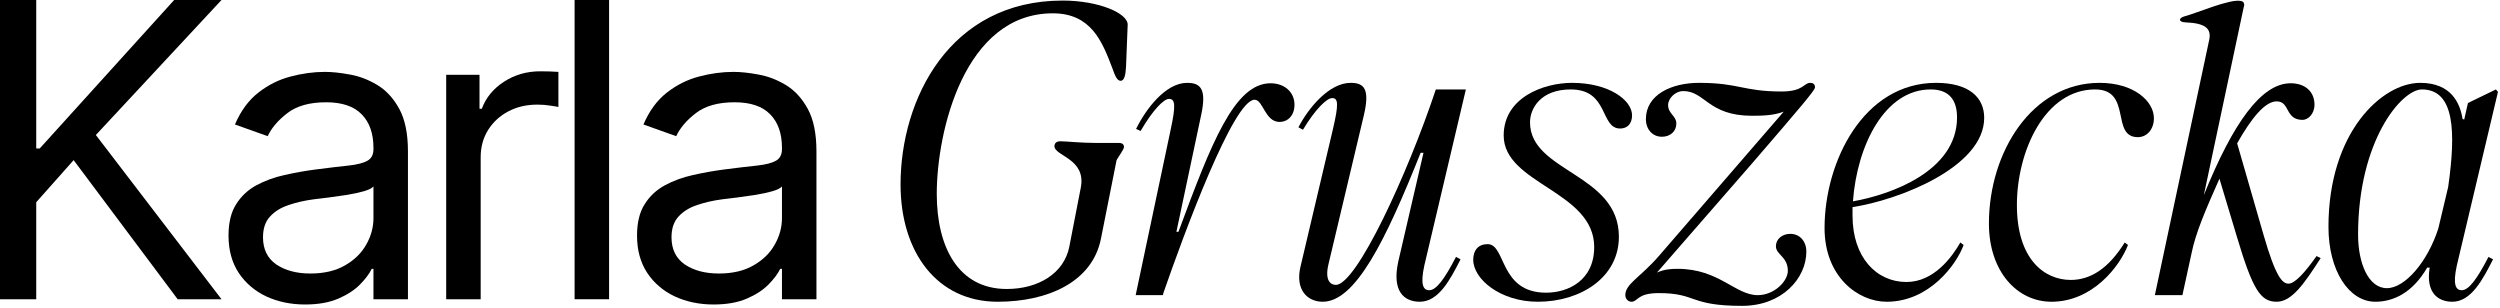 <?xml version="1.0" encoding="UTF-8"?> <svg xmlns="http://www.w3.org/2000/svg" width="1170" height="144" viewBox="0 0 1170 144" fill="none"><path d="M333.959 142.503C327.303 142.503 321.263 141.249 315.838 138.742C310.413 136.189 306.106 132.519 302.914 127.733C299.723 122.9 298.128 117.065 298.128 110.228C298.128 104.21 299.313 99.332 301.684 95.594C304.054 91.811 307.222 88.848 311.188 86.705C315.154 84.562 319.531 82.967 324.317 81.918C329.149 80.824 334.004 79.958 338.882 79.32C345.264 78.499 350.438 77.884 354.404 77.474C358.416 77.018 361.333 76.266 363.157 75.217C365.026 74.169 365.96 72.345 365.96 69.747V69.2C365.96 62.453 364.114 57.211 360.422 53.473C356.775 49.735 351.236 47.865 343.805 47.865C336.101 47.865 330.061 49.552 325.685 52.926C321.309 56.299 318.231 59.9 316.454 63.73L301.137 58.259C303.872 51.877 307.519 46.908 312.077 43.352C316.682 39.751 321.696 37.244 327.121 35.831C332.591 34.372 337.97 33.643 343.258 33.643C346.632 33.643 350.507 34.053 354.883 34.873C359.305 35.648 363.567 37.267 367.67 39.728C371.818 42.19 375.26 45.905 377.995 50.874C380.73 55.843 382.098 62.499 382.098 70.841V140.041H365.96V125.818H365.14C364.046 128.097 362.222 130.536 359.669 133.135C357.117 135.733 353.72 137.944 349.481 139.767C345.241 141.591 340.067 142.503 333.959 142.503ZM336.42 128.006C342.802 128.006 348.182 126.753 352.558 124.245C356.98 121.738 360.308 118.501 362.541 114.535C364.821 110.569 365.96 106.398 365.96 102.022V87.252C365.276 88.073 363.772 88.825 361.447 89.509C359.168 90.147 356.524 90.717 353.515 91.218C350.552 91.674 347.657 92.084 344.831 92.449C342.05 92.768 339.794 93.041 338.061 93.269C333.868 93.817 329.947 94.705 326.3 95.936C322.699 97.121 319.781 98.922 317.548 101.338C315.36 103.709 314.265 106.945 314.265 111.048C314.265 116.655 316.34 120.895 320.488 123.767C324.682 126.593 329.993 128.006 336.42 128.006Z" fill="black"></path><path d="M285.048 0V140.041H268.91V0H285.048Z" fill="black"></path><path d="M208.819 140.041V35.01H224.409V50.874H225.504C227.418 45.677 230.883 41.461 235.897 38.224C240.912 34.987 246.564 33.369 252.855 33.369C254.041 33.369 255.522 33.392 257.3 33.438C259.078 33.483 260.423 33.551 261.334 33.643V50.054C260.787 49.917 259.534 49.712 257.573 49.438C255.659 49.119 253.63 48.96 251.488 48.96C246.382 48.96 241.823 50.031 237.812 52.173C233.846 54.27 230.7 57.188 228.375 60.926C226.096 64.618 224.956 68.835 224.956 73.576V140.041H208.819Z" fill="black"></path><path d="M142.779 142.503C136.123 142.503 130.083 141.249 124.658 138.742C119.233 136.189 114.926 132.519 111.735 127.733C108.544 122.9 106.948 117.065 106.948 110.228C106.948 104.21 108.133 99.332 110.504 95.594C112.874 91.811 116.042 88.848 120.008 86.705C123.974 84.562 128.351 82.967 133.137 81.918C137.969 80.824 142.824 79.958 147.702 79.32C154.084 78.499 159.258 77.884 163.224 77.474C167.236 77.018 170.153 76.266 171.977 75.217C173.846 74.169 174.78 72.345 174.78 69.747V69.2C174.78 62.453 172.934 57.211 169.242 53.473C165.595 49.735 160.056 47.865 152.625 47.865C144.921 47.865 138.881 49.552 134.505 52.926C130.129 56.299 127.052 59.9 125.274 63.73L109.957 58.259C112.692 51.877 116.339 46.908 120.897 43.352C125.502 39.751 130.516 37.244 135.941 35.831C141.411 34.372 146.79 33.643 152.078 33.643C155.452 33.643 159.327 34.053 163.703 34.873C168.125 35.648 172.387 37.267 176.49 39.728C180.638 42.19 184.08 45.905 186.815 50.874C189.55 55.843 190.918 62.499 190.918 70.841V140.041H174.78V125.818H173.96C172.866 128.097 171.042 130.536 168.489 133.135C165.937 135.733 162.54 137.944 158.301 139.767C154.061 141.591 148.887 142.503 142.779 142.503ZM145.24 128.006C151.623 128.006 157.002 126.753 161.378 124.245C165.8 121.738 169.128 118.501 171.361 114.535C173.641 110.569 174.78 106.398 174.78 102.022V87.252C174.097 88.073 172.592 88.825 170.267 89.509C167.988 90.147 165.344 90.717 162.335 91.218C159.372 91.674 156.477 92.084 153.651 92.449C150.87 92.768 148.614 93.041 146.882 93.269C142.688 93.817 138.767 94.705 135.12 95.936C131.519 97.121 128.601 98.922 126.368 101.338C124.18 103.709 123.086 106.945 123.086 111.048C123.086 116.655 125.16 120.895 129.308 123.767C133.502 126.593 138.813 128.006 145.24 128.006Z" fill="black"></path><path d="M0 140.041V0H16.958V69.473H18.599L81.508 0H103.663L44.857 63.182L103.663 140.041H83.149L34.463 74.944L16.958 94.637V140.041H0Z" fill="black"></path><path d="M1111.67 141.215C1099.34 141.215 1089.72 126.773 1089.72 106.17C1089.72 61.882 1114.75 38.775 1132.66 38.775C1147.29 38.775 1151.33 48.403 1152.49 55.72L1153.26 55.913L1154.99 48.211L1168.09 41.856L1169.05 43.011L1149.79 124.27C1147.87 133.128 1149.22 135.824 1152.1 135.824C1155.38 135.824 1159.23 130.625 1164.62 120.227L1166.74 121.382C1161.93 130.817 1156.53 141.215 1147.68 141.215C1141.13 141.215 1135.16 137.172 1137.09 125.233H1135.93C1129 137.172 1119.95 141.215 1111.67 141.215ZM1103.58 109.829C1103.58 123.115 1108.39 134.861 1117.06 134.861C1125.53 134.861 1136.12 122.537 1141.13 106.94L1145.75 87.492C1149.41 61.69 1148.83 41.856 1133.43 41.856C1123.99 41.856 1103.58 65.733 1103.58 109.829Z" fill="black"></path><path d="M1065.47 141.215C1057.96 141.215 1054.3 135.631 1046.98 111.176L1038.7 83.641C1032.54 97.505 1027.54 108.866 1025.61 118.686L1021.37 138.134H1008.47L1033.89 18.749C1035.05 13.55 1032.35 10.855 1022.91 10.47C1019.83 10.47 1019.06 8.544 1022.53 7.581C1027.34 6.426 1043.71 -0.699 1048.72 0.457C1050.06 0.649 1050.64 1.804 1050.06 3.345L1031.39 91.343C1045.06 57.453 1058.34 38.968 1072.02 38.968C1078.95 38.968 1083.18 43.011 1083.18 48.981C1083.18 53.41 1080.1 56.105 1077.6 56.105C1069.32 56.105 1071.82 47.44 1065.47 47.44C1060.08 47.44 1053.72 55.142 1046.98 67.081L1059.31 109.829C1065.08 129.854 1068.17 132.743 1071.05 132.743C1073.94 132.743 1078.56 127.736 1084.15 119.841L1086.07 120.804C1078.37 132.743 1072.59 141.215 1065.47 141.215Z" fill="black"></path><path d="M960.084 141.215C944.102 141.215 930.815 127.159 930.815 104.63C930.815 71.125 951.034 38.775 982.613 38.775C998.788 38.775 1008.03 47.44 1008.03 55.335C1008.03 60.534 1004.76 64.193 1000.52 64.193C987.62 64.193 998.018 41.856 980.495 41.856C957.003 41.856 943.909 70.74 943.909 95.965C943.909 121.189 956.618 131.01 969.134 131.01C978.377 131.01 986.849 125.618 994.359 113.487L995.899 114.642C992.048 124.655 979.34 141.215 960.084 141.215Z" fill="black"></path><path d="M882.968 141.215C869.489 141.215 853.892 129.469 853.892 106.748C853.892 75.553 872.185 38.775 906.075 38.775C921.672 38.775 928.604 45.707 928.604 55.142C928.604 78.249 888.552 93.654 866.986 96.927V100.971C866.986 120.419 878.154 131.973 892.211 131.973C905.112 131.973 913.585 120.227 917.436 113.487L918.976 114.642C915.703 123.693 902.994 141.215 882.968 141.215ZM867.179 94.231C884.701 91.151 915.895 80.175 915.895 54.95C915.895 46.863 912.237 41.856 903.572 41.856C882.005 41.856 869.104 68.044 867.179 94.231Z" fill="black"></path><path d="M815.334 143.141C790.302 143.141 794.346 137.172 776.245 137.172C766.04 137.172 766.618 141.215 763.537 141.215C761.804 141.215 760.648 139.675 760.648 138.134C760.648 132.743 767.773 129.854 776.823 119.264L834.783 52.254C830.161 53.987 825.347 54.18 819.956 54.18C799.352 54.18 798.004 42.626 787.799 42.626C783.948 42.626 780.674 46.092 780.674 49.173C780.674 53.217 784.525 54.18 784.525 57.838C784.525 61.497 781.637 64 777.786 64C773.357 64 770.276 60.534 770.276 55.72C770.276 44.359 782.215 38.775 795.116 38.775C813.986 38.775 815.719 42.819 833.82 42.819C844.025 42.819 844.218 38.775 847.106 38.775C848.261 38.775 849.417 39.16 849.417 40.893C849.417 42.241 842.677 50.136 819.763 76.709L775.475 127.544C778.941 126.003 782.022 125.811 785.103 125.811C804.551 125.811 812.061 138.134 822.651 138.134C830.354 138.134 836.708 131.587 836.708 126.773C836.708 120.034 831.124 119.264 831.124 115.22C831.124 111.947 834.012 109.443 837.863 109.443C842.292 109.443 845.373 112.909 845.373 117.723C845.373 130.24 834.012 143.141 815.334 143.141Z" fill="black"></path><path d="M719.706 141.215C702.183 141.215 689.475 130.625 689.475 121.574C689.475 117.146 691.785 114.257 696.214 114.257C704.879 114.257 701.606 136.979 723.557 136.979C733.955 136.979 746.086 131.202 746.086 115.605C746.086 89.418 703.724 86.144 703.724 63.422C703.724 45.515 722.594 38.775 735.688 38.775C753.018 38.775 763.801 46.863 763.801 53.987C763.801 58.031 761.491 60.149 758.217 60.149C748.782 60.149 753.018 41.856 735.111 41.856C721.054 41.856 716.047 50.714 716.047 57.261C716.047 80.56 757.64 81.138 757.64 110.791C757.64 129.854 739.732 141.215 719.706 141.215Z" fill="black"></path><path d="M619.02 141.215C611.703 141.215 606.119 135.439 608.622 124.848L623.834 60.342C626.53 48.788 626.337 45.9 623.449 45.9C620.946 45.9 615.554 51.099 609.778 60.727L607.659 59.571C612.473 50.329 622.101 38.775 632.114 38.775C638.468 38.775 641.164 41.664 638.276 53.987L621.716 123.693C619.983 131.01 622.486 133.32 625.182 133.32C634.81 133.32 658.687 81.715 671.973 41.856H686.03L666.582 124.27C664.656 133.128 666.004 135.824 668.892 135.824C672.166 135.824 676.017 130.625 681.408 120.227L683.527 121.382C678.713 130.817 673.321 141.215 664.464 141.215C657.339 141.215 651.177 136.594 654.451 122.152L666.197 71.51H664.849C648.289 113.102 634.232 141.215 619.02 141.215Z" fill="black"></path><path d="M547.86 60.727C550.363 49.173 549.978 46.285 547.09 46.285C544.587 46.285 539.388 51.676 533.803 61.304L531.685 60.342C536.307 50.906 545.549 38.775 555.562 38.775C561.917 38.775 564.805 41.664 562.109 53.987L550.556 108.481H551.519C566.923 66.888 577.706 38.968 594.651 38.968C601.006 38.968 605.82 43.011 605.82 48.981C605.82 54.18 602.546 57.068 598.887 57.068C591.955 57.068 591.185 46.67 587.142 46.67C577.321 46.67 554.407 108.481 544.587 136.786L544.202 138.134H531.493L547.86 60.727Z" fill="black"></path><path d="M466.904 141.215C438.598 141.215 421.46 118.108 421.46 86.337C421.46 46.477 444.375 0.264 497.328 0.264C514.273 0.264 527.944 6.233 527.752 11.625L526.981 31.266C526.789 34.924 526.211 37.812 524.478 37.812C522.745 37.812 521.782 35.309 520.627 32.036C515.813 19.327 510.614 6.233 492.706 6.233C451.307 6.233 438.405 61.497 438.405 90.766C438.405 115.798 448.611 135.246 471.14 135.246C485.967 135.246 497.905 127.929 500.409 115.605L505.8 87.877C508.496 74.206 493.477 73.05 493.477 68.429C493.477 66.888 494.632 66.118 496.172 66.118C499.061 66.118 505.8 66.888 512.54 66.888H523.708C525.056 66.888 526.019 67.466 526.019 68.814C526.019 69.969 523.323 73.435 522.553 74.976L515.235 111.754C511.192 131.972 490.396 141.215 466.904 141.215Z" fill="black"></path></svg> 